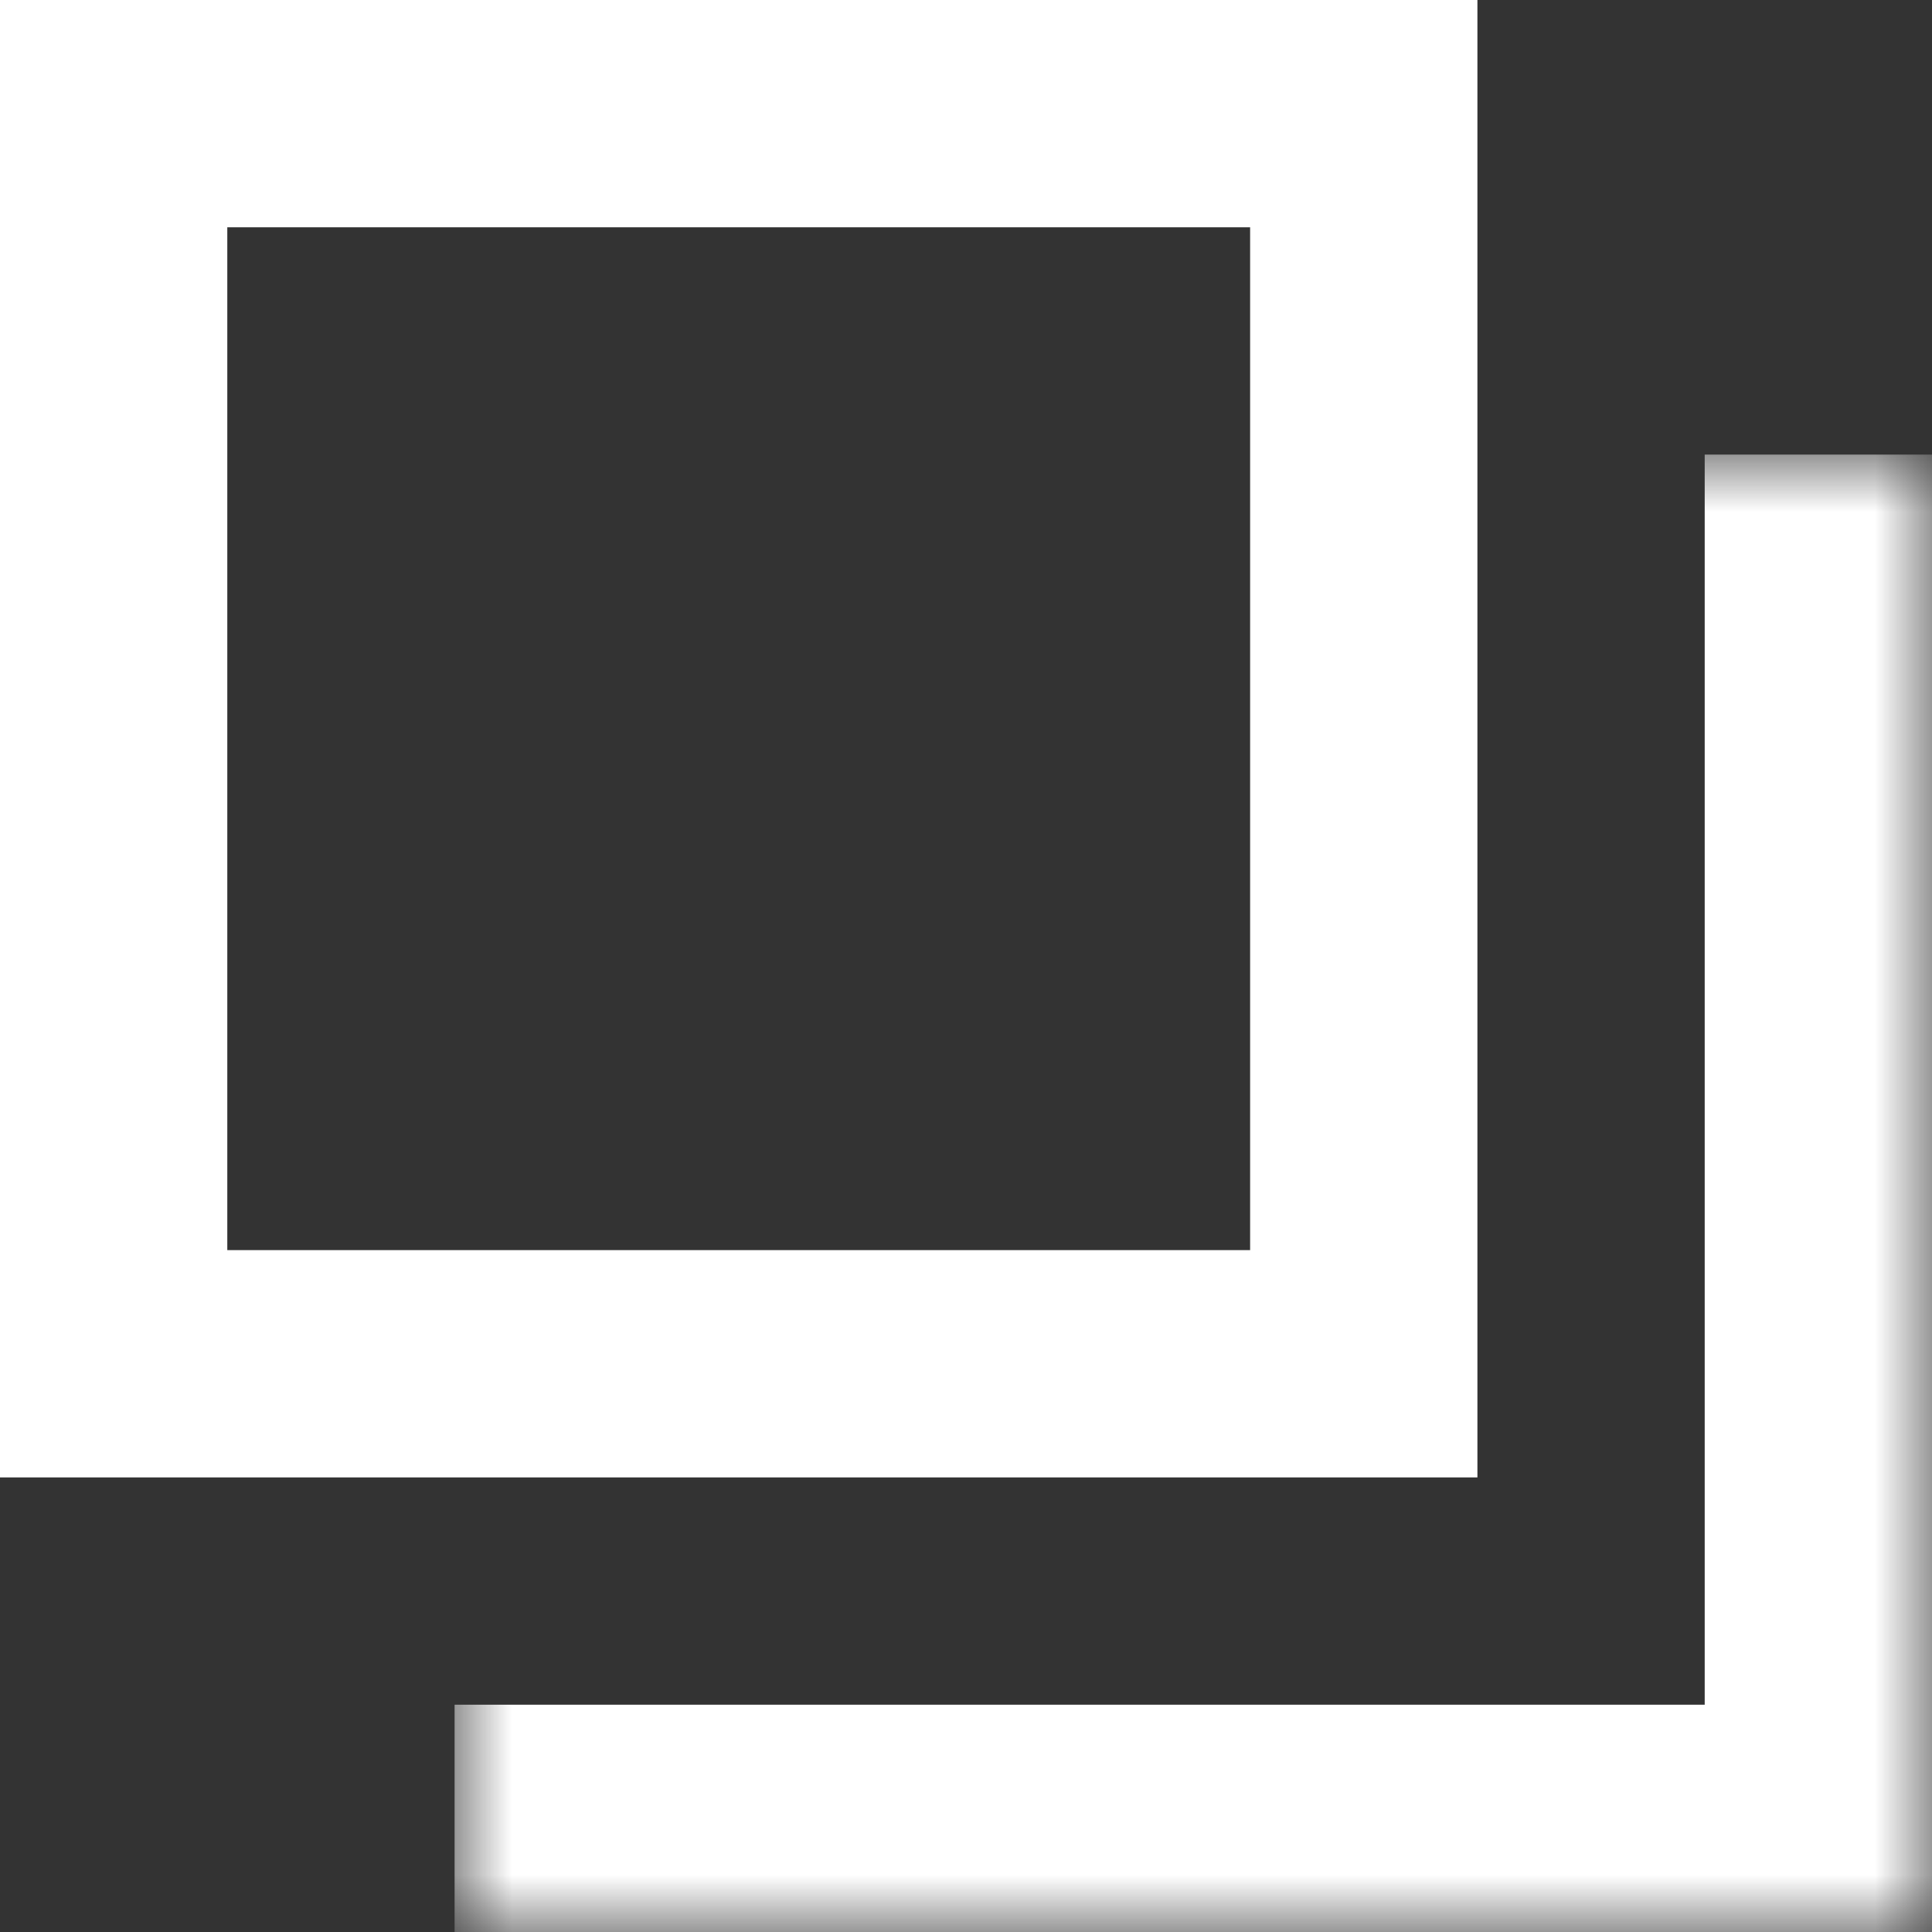 <svg width="17" height="17" viewBox="0 0 17 17" fill="none" xmlns="http://www.w3.org/2000/svg">
<rect x="0" y="0" width="17" height="17" fill="#333333" stroke="none"/>
<rect x="1" y="1" width="11" height="11" stroke="white" stroke-width="2"/>
<mask id="path-2-inside-1_410_4311" fill="white">
<path d="M4 4H17V17H4V4Z"/>
</mask>
<path d="M17 17V19H19V17H17ZM15 4V17H19V4H15ZM17 15H4V19H17V15Z" fill="white" mask="url(#path-2-inside-1_410_4311)"/>
</svg>

